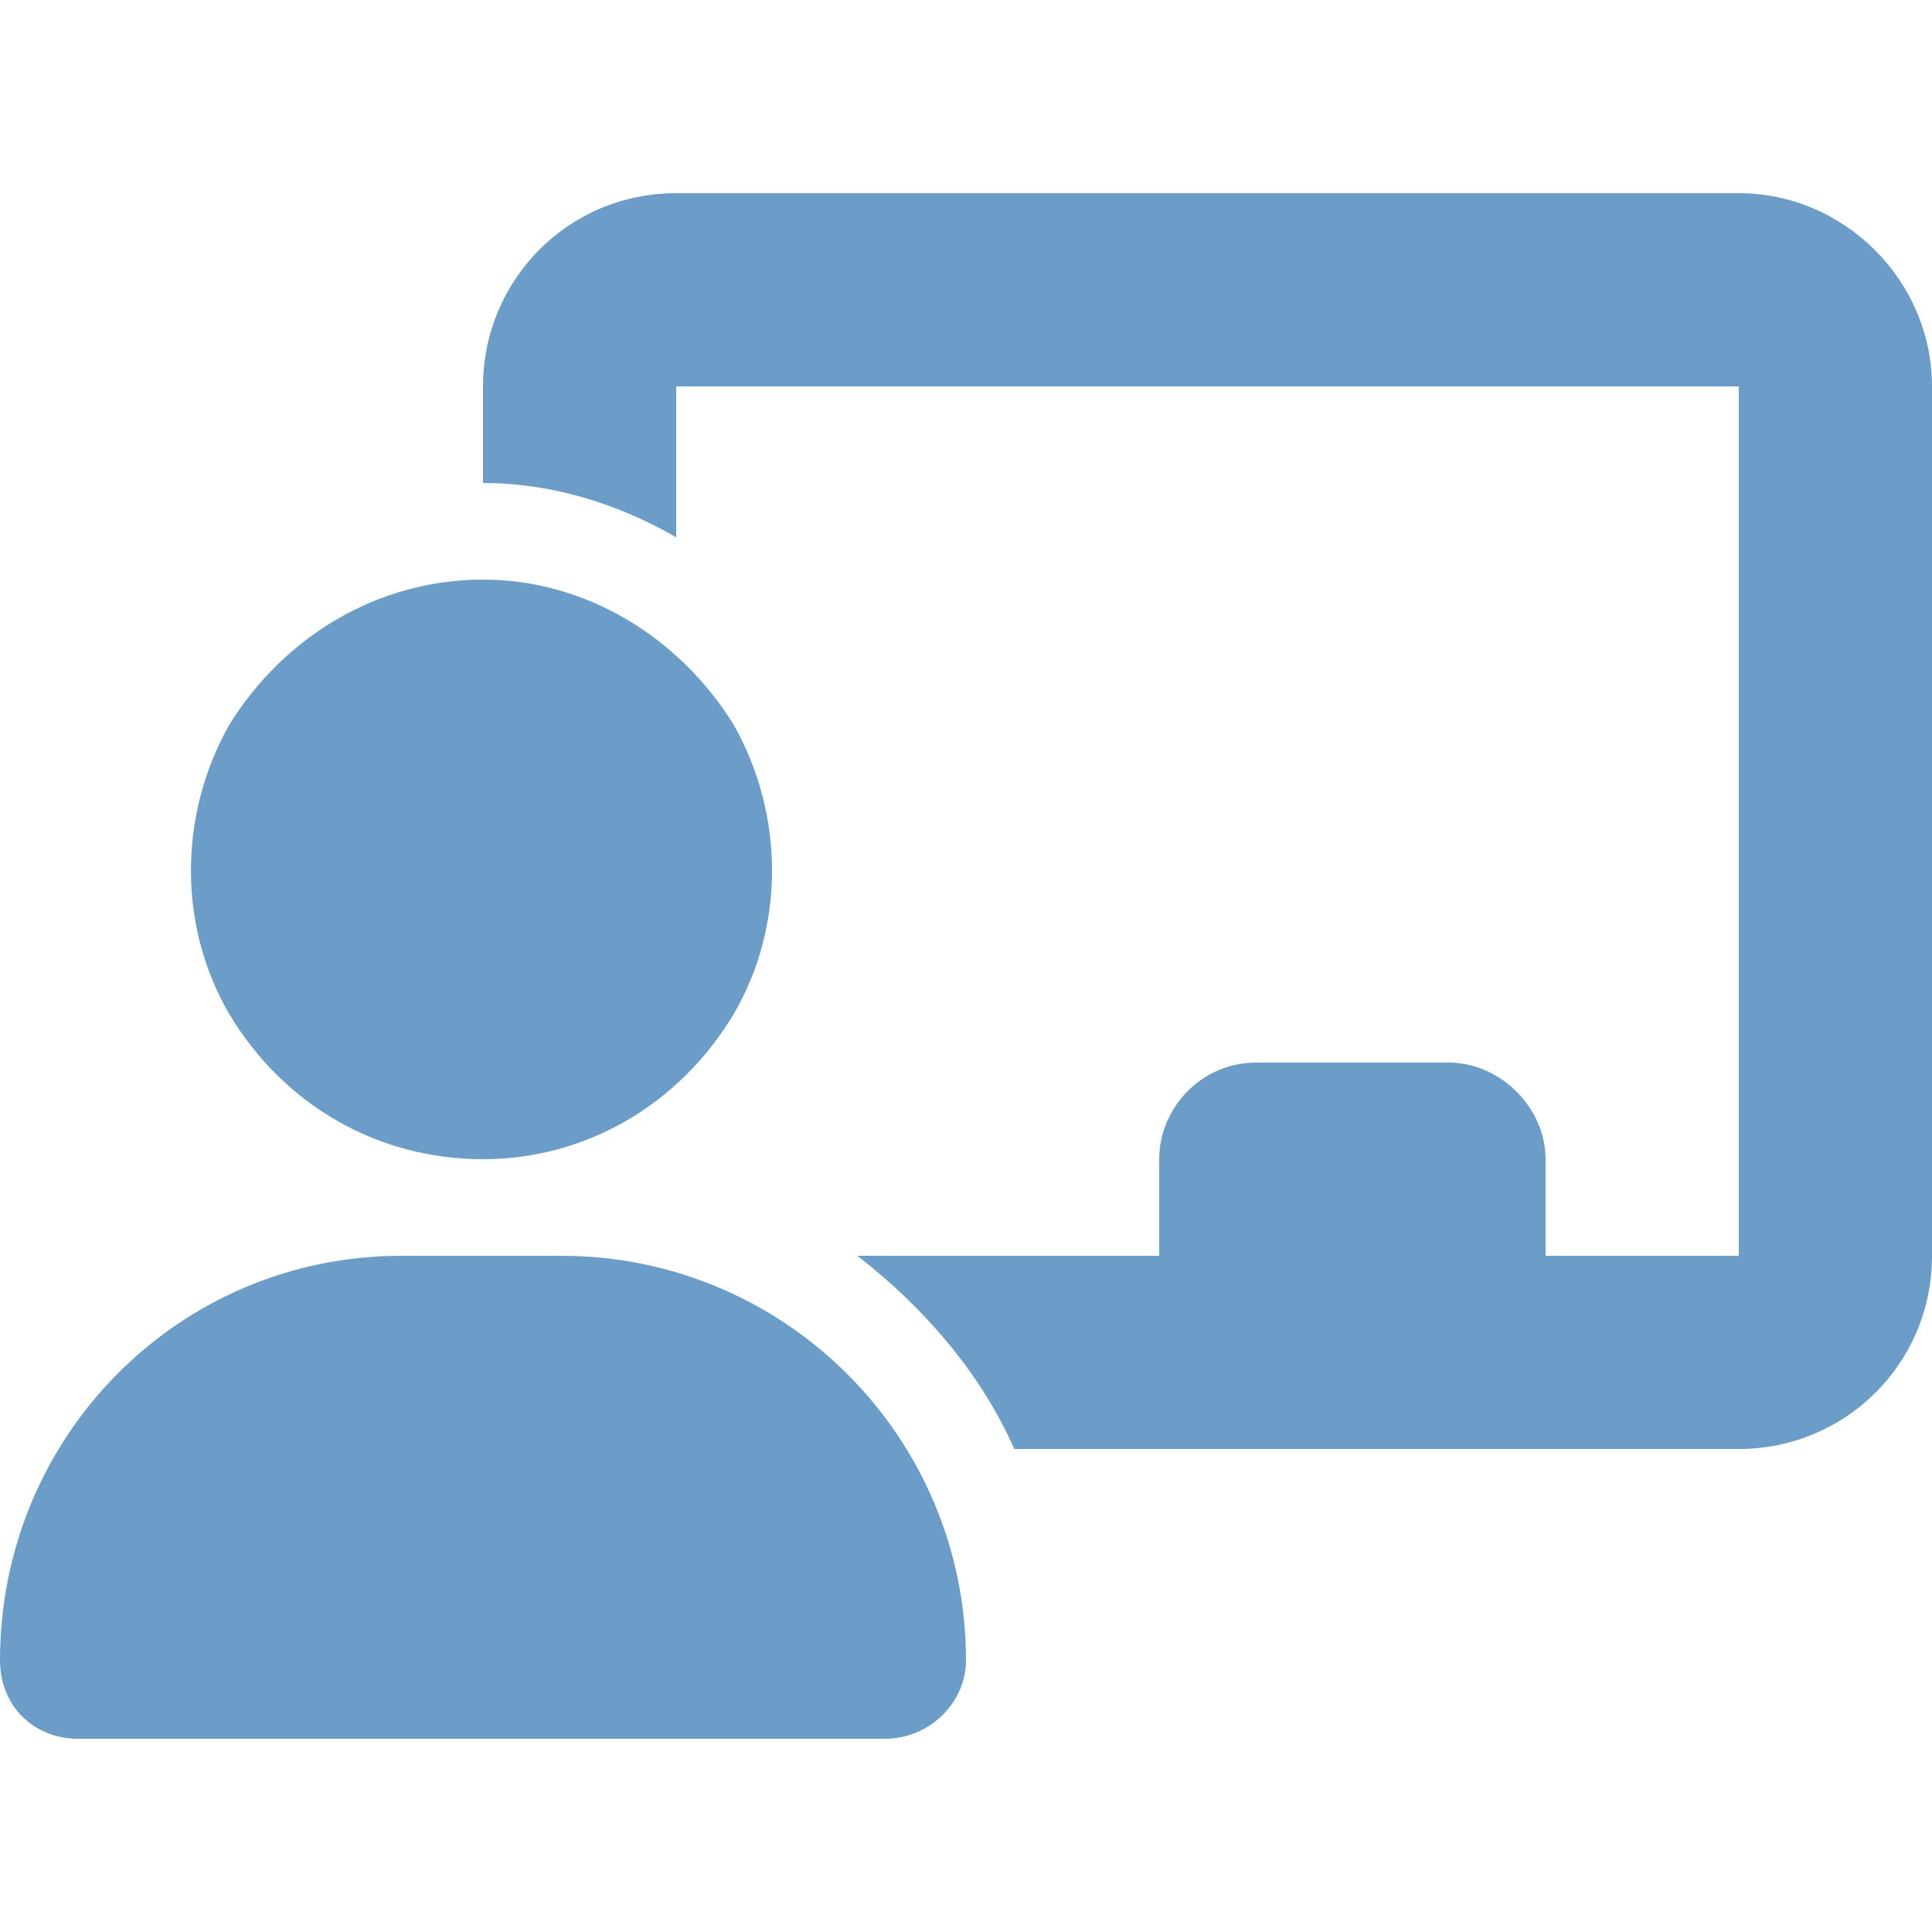 <svg width="100" height="100" viewBox="0 0 100 100" fill="none" xmlns="http://www.w3.org/2000/svg">
<path d="M25 20C25 14.531 29.375 10 35 10H90C95.469 10 100 14.531 100 20V65C100 70.625 95.469 75 90 75H52.5C50.781 71.094 47.812 67.656 44.375 65H60V60C60 57.344 62.188 55 65 55H75C77.656 55 80 57.344 80 60V65H90V20H35V27.812C32.031 26.094 28.594 25 25 25V20ZM25 30C30.312 30 35.156 32.969 37.969 37.5C40.625 42.188 40.625 47.969 37.969 52.5C35.156 57.188 30.312 60 25 60C19.531 60 14.688 57.188 11.875 52.5C9.219 47.969 9.219 42.188 11.875 37.5C14.688 32.969 19.531 30 25 30ZM20.781 65H29.062C40.625 65 50 74.375 50 85.938C50 88.125 48.125 90 45.781 90H4.062C1.719 90 0 88.281 0 85.938C0 74.375 9.219 65 20.781 65Z" fill="#6C9DC8"/>
</svg>
